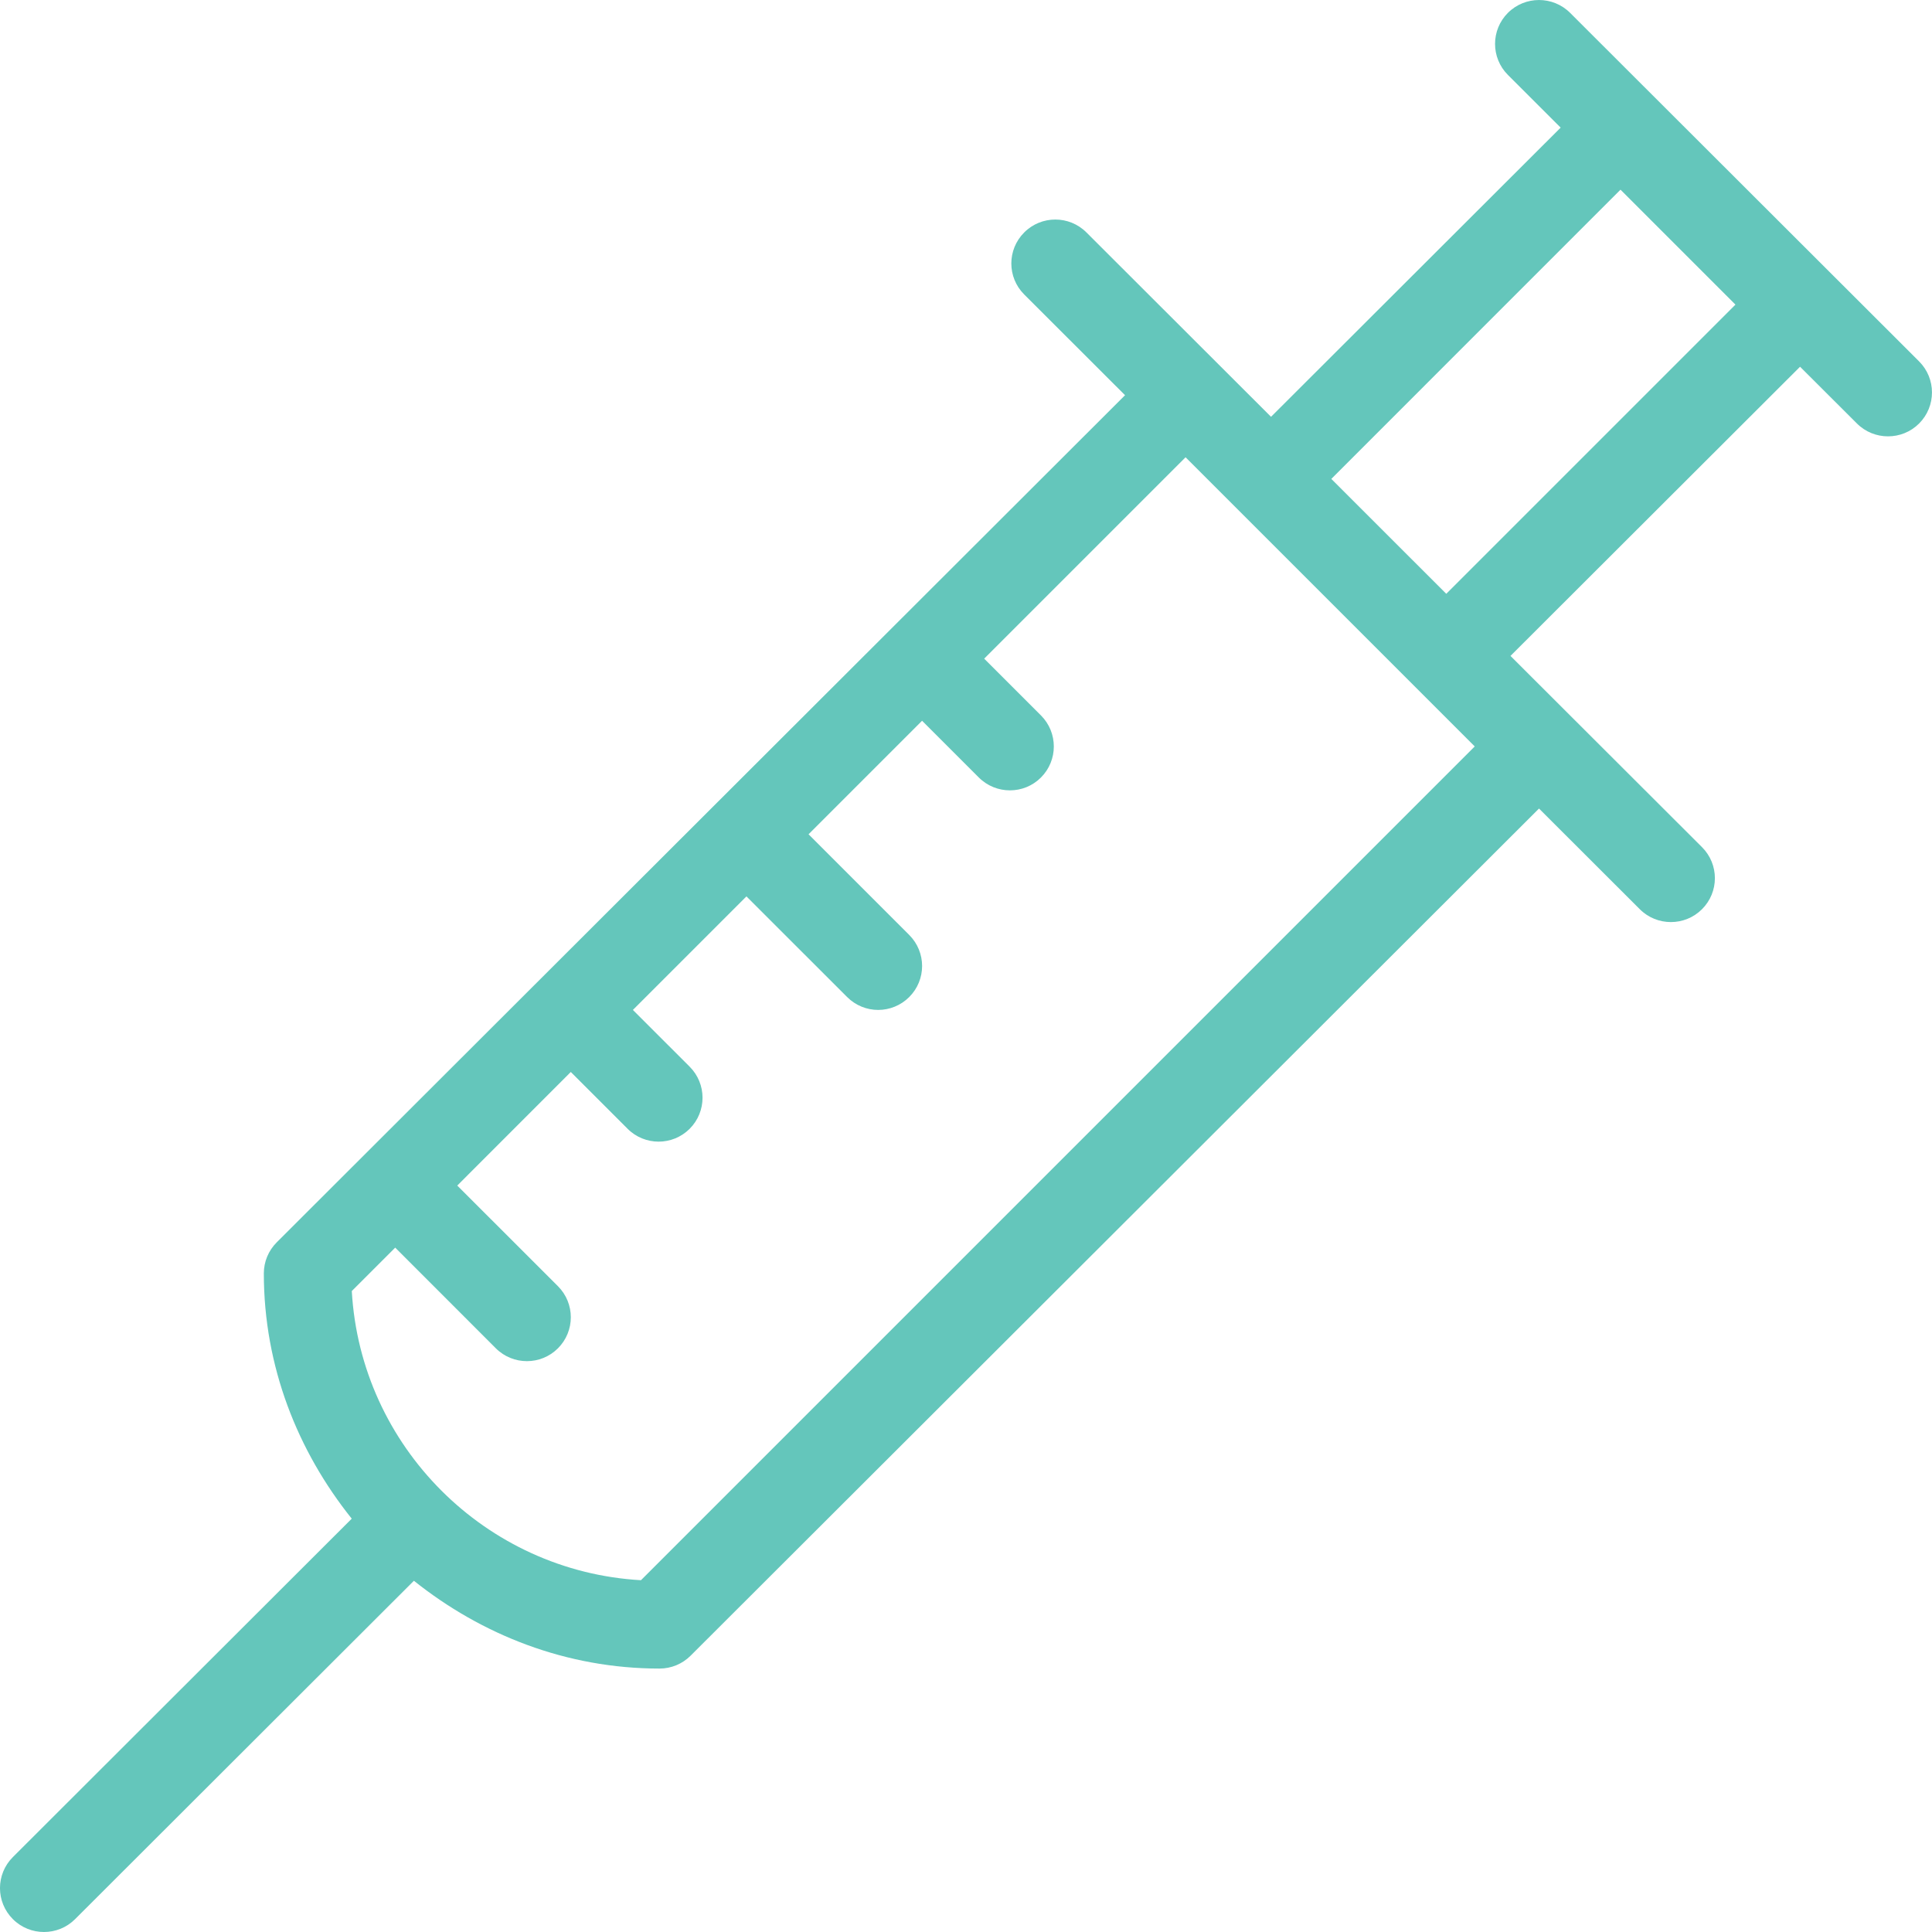 <svg width="34" height="34" viewBox="0 0 34 34" fill="none" xmlns="http://www.w3.org/2000/svg">
<path d="M33.773 6.36L27.631 0.226C27.329 -0.075 26.839 -0.075 26.537 0.226C26.235 0.528 26.235 1.017 26.537 1.319L27.465 2.246L22.368 7.335L19.119 4.09C18.817 3.788 18.327 3.788 18.025 4.09C17.722 4.392 17.722 4.881 18.025 5.183L19.799 6.955L4.87 21.863C4.725 22.008 4.643 22.204 4.643 22.409C4.643 24.048 5.237 25.536 6.19 26.726L0.227 32.681C-0.076 32.983 -0.076 33.472 0.227 33.774C0.378 33.925 0.576 34 0.774 34C0.972 34 1.17 33.925 1.321 33.774L7.284 27.819C8.476 28.77 9.966 29.364 11.607 29.364C11.813 29.364 12.009 29.282 12.154 29.137L27.084 14.229L28.858 16.001C29.009 16.152 29.207 16.227 29.405 16.227C29.603 16.227 29.801 16.152 29.952 16.001C30.255 15.699 30.255 15.21 29.952 14.908L26.582 11.543L31.678 6.454L32.679 7.453C32.83 7.604 33.028 7.679 33.226 7.679C33.424 7.679 33.622 7.604 33.773 7.453C34.075 7.151 34.075 6.662 33.773 6.36ZM11.28 27.809C8.545 27.654 6.346 25.455 6.191 22.72L6.955 21.956L8.726 23.728C8.877 23.879 9.075 23.954 9.273 23.954C9.47 23.954 9.668 23.879 9.819 23.728C10.121 23.426 10.121 22.937 9.819 22.635L8.047 20.864L10.045 18.865L11.045 19.865C11.195 20.015 11.393 20.091 11.591 20.091C11.789 20.091 11.986 20.015 12.137 19.865C12.439 19.563 12.439 19.074 12.137 18.772L11.138 17.773L13.136 15.775L14.908 17.546C15.059 17.697 15.257 17.773 15.454 17.773C15.652 17.773 15.85 17.697 16.001 17.546C16.303 17.244 16.303 16.756 16.001 16.454L14.229 14.682L16.227 12.684L17.226 13.683C17.377 13.834 17.575 13.909 17.773 13.909C17.971 13.909 18.168 13.834 18.319 13.683C18.621 13.381 18.621 12.892 18.319 12.59L17.32 11.591L20.864 8.047L25.953 13.136L11.28 27.809ZM25.452 10.45L23.429 8.428L28.518 3.338L30.541 5.361L25.452 10.45Z" fill="#64C6BB"/>
</svg>
